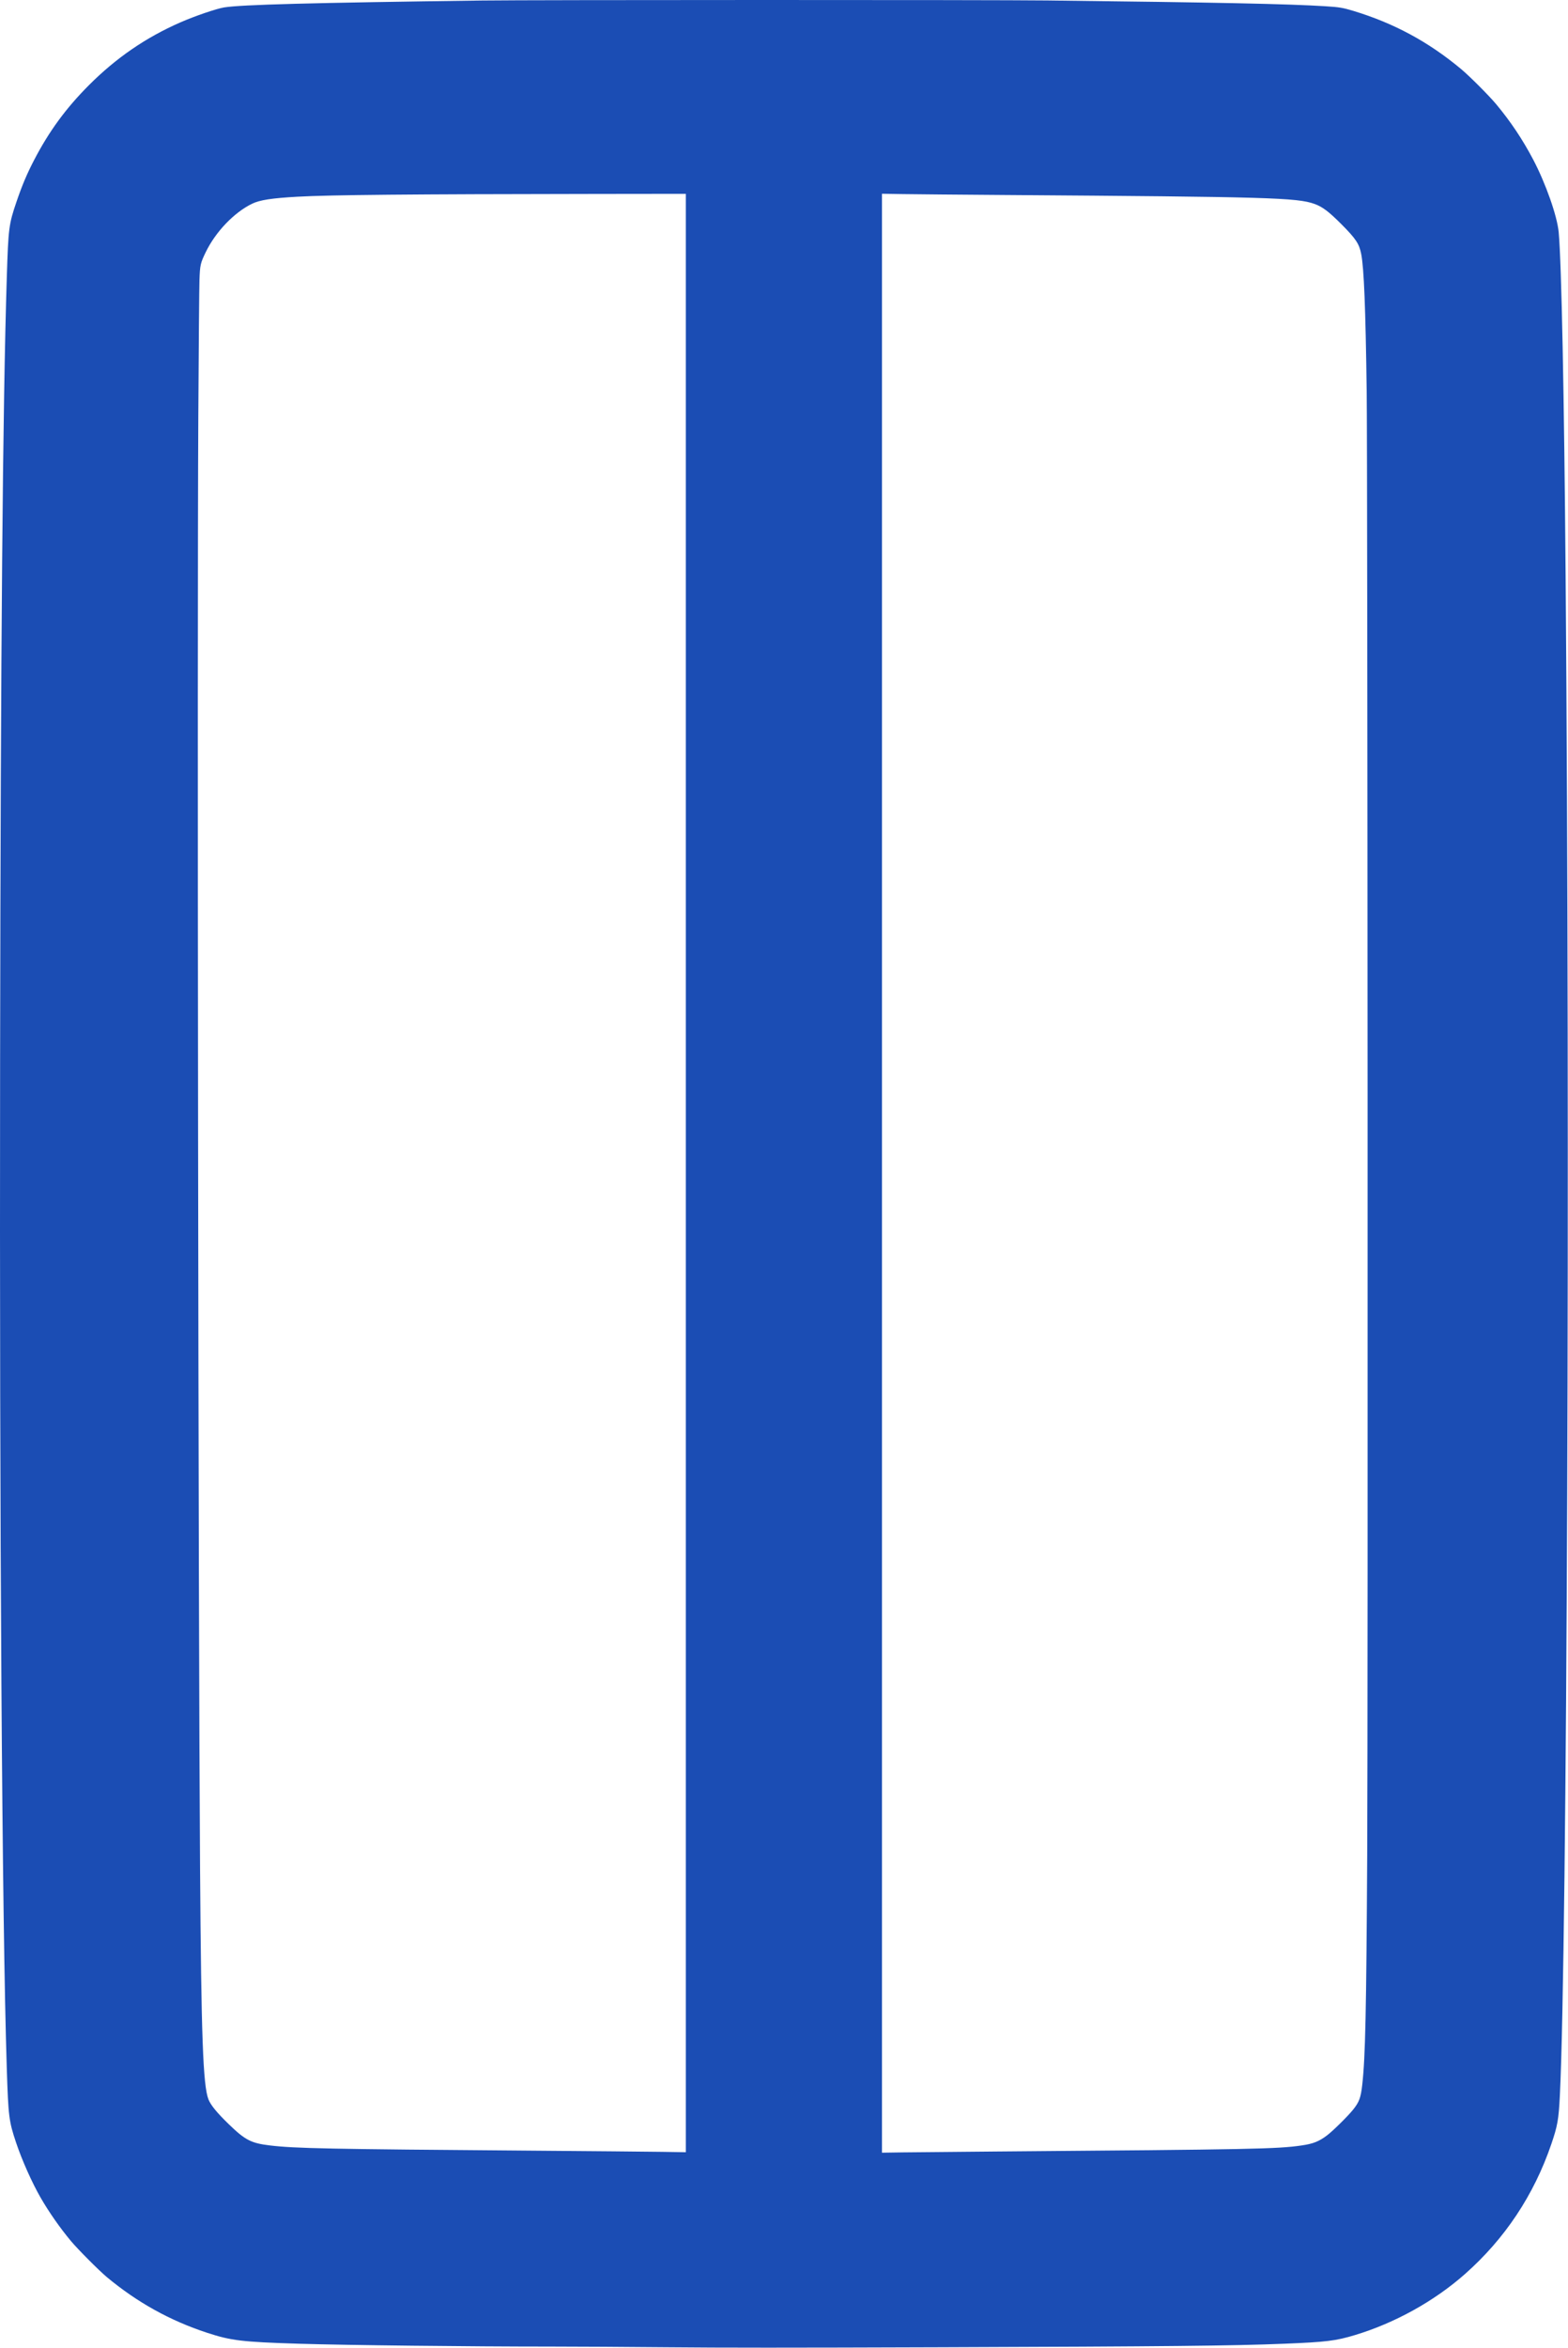 <svg width="2734" height="4092" viewBox="0 0 2734 4092" fill="none" xmlns="http://www.w3.org/2000/svg">
<path fill-rule="evenodd" clip-rule="evenodd" d="M840.829 0.898C540.485 4.914 421.702 8.081 391.002 12.889C377.71 14.971 339.967 27.857 314.469 39.02C254.355 65.336 202.614 100.832 155.271 148.234C115.062 188.493 85.659 228.598 59.535 278.817C47.096 302.727 38.551 322.938 28.827 351.445C15.398 390.815 14.544 397.449 11.85 483.317C4.731 710.314 1.215 1120.96 0.181 1846.32C-0.984 2664.16 3.528 3344.93 11.839 3605.32C14.506 3688.88 15.526 3697 28.044 3734.32C38.371 3765.1 55.813 3804.18 70.888 3830.32C85.515 3855.68 104.501 3882.83 123.67 3905.82C135.557 3920.07 172.889 3957.55 186.329 3968.73C239.368 4012.83 296.466 4044.53 360.961 4065.67C403.078 4079.47 421.954 4081.73 520.829 4084.8C602.842 4087.35 819.296 4089.8 961.329 4089.78C1002.03 4089.77 1093.15 4090.31 1163.83 4090.96C1263.55 4091.89 1370.15 4091.89 1639.83 4090.96C2036.57 4089.58 2149.25 4088.43 2239.83 4084.79C2312.37 4081.88 2329.15 4079.82 2362.83 4069.63C2432.36 4048.6 2500.81 4010.62 2554.26 3963.43C2623.89 3901.94 2674.6 3825.68 2704.94 3736.82C2715.76 3705.15 2717.72 3694.02 2719.78 3652.82C2732.54 3396.93 2737.85 1996.88 2729.83 1002.32C2727.29 686.904 2722.69 459.408 2717.77 404.817C2715.23 376.738 2695.18 319.663 2673.14 277.817C2654.82 243.045 2633.96 211.846 2608.94 181.817C2596.28 166.62 2562.37 132.677 2547.33 120.14C2490.51 72.788 2430.45 40.405 2359.61 18.931C2341.52 13.448 2335.1 12.386 2310.83 10.869C2245.8 6.804 2124.71 4.291 1825.83 0.806C1729.27 -0.32 926.28 -0.245 840.829 0.898ZM1195.83 2044.42V3751.03L1154.58 3750.39C1131.89 3750.04 1027.38 3749.09 922.329 3748.28C571.779 3745.59 514.517 3744.44 470.829 3739.24C437.939 3735.33 427.617 3730.02 399.001 3702.31C378.337 3682.31 367.417 3668.98 363.471 3658.95C353.97 3634.81 350.868 3549.29 348.811 3254.82C345.781 2821.27 343.71 1100.58 345.767 726.817C346.422 607.742 347.328 500.192 347.781 487.817C348.734 461.733 349.437 458.643 358.821 439.317C375.989 403.961 408.095 370.419 439.381 355.153C452.831 348.59 473.723 345.353 518.829 342.84C576.009 339.655 712.694 338.386 1040.08 338L1195.83 337.817V2044.42ZM1751.83 339.852C2212.37 343.084 2261.39 344.493 2291.88 355.373C2305.78 360.336 2316.81 368.637 2338.86 390.744C2364.04 415.985 2370.02 424.986 2373.44 442.779C2378.27 467.86 2380.97 535.131 2382.99 680.817C2384.57 794.794 2385.35 2973.02 2383.89 3232.82C2382.36 3506.75 2380.67 3585.26 2375.25 3633.47C2372.7 3656.11 2369.99 3663.49 2359.32 3676.82C2350.12 3688.31 2324.23 3713.85 2313.81 3721.71C2299.75 3732.32 2289.69 3736.3 2269.46 3739.25C2227.14 3745.41 2183.89 3746.27 1738.33 3749.78C1668.48 3750.33 1594.79 3751.02 1574.58 3751.31L1537.83 3751.85V2044.76V337.68L1573.58 338.266C1593.24 338.588 1673.45 339.302 1751.83 339.852Z" fill="#1B4DB4"/>
</svg>
